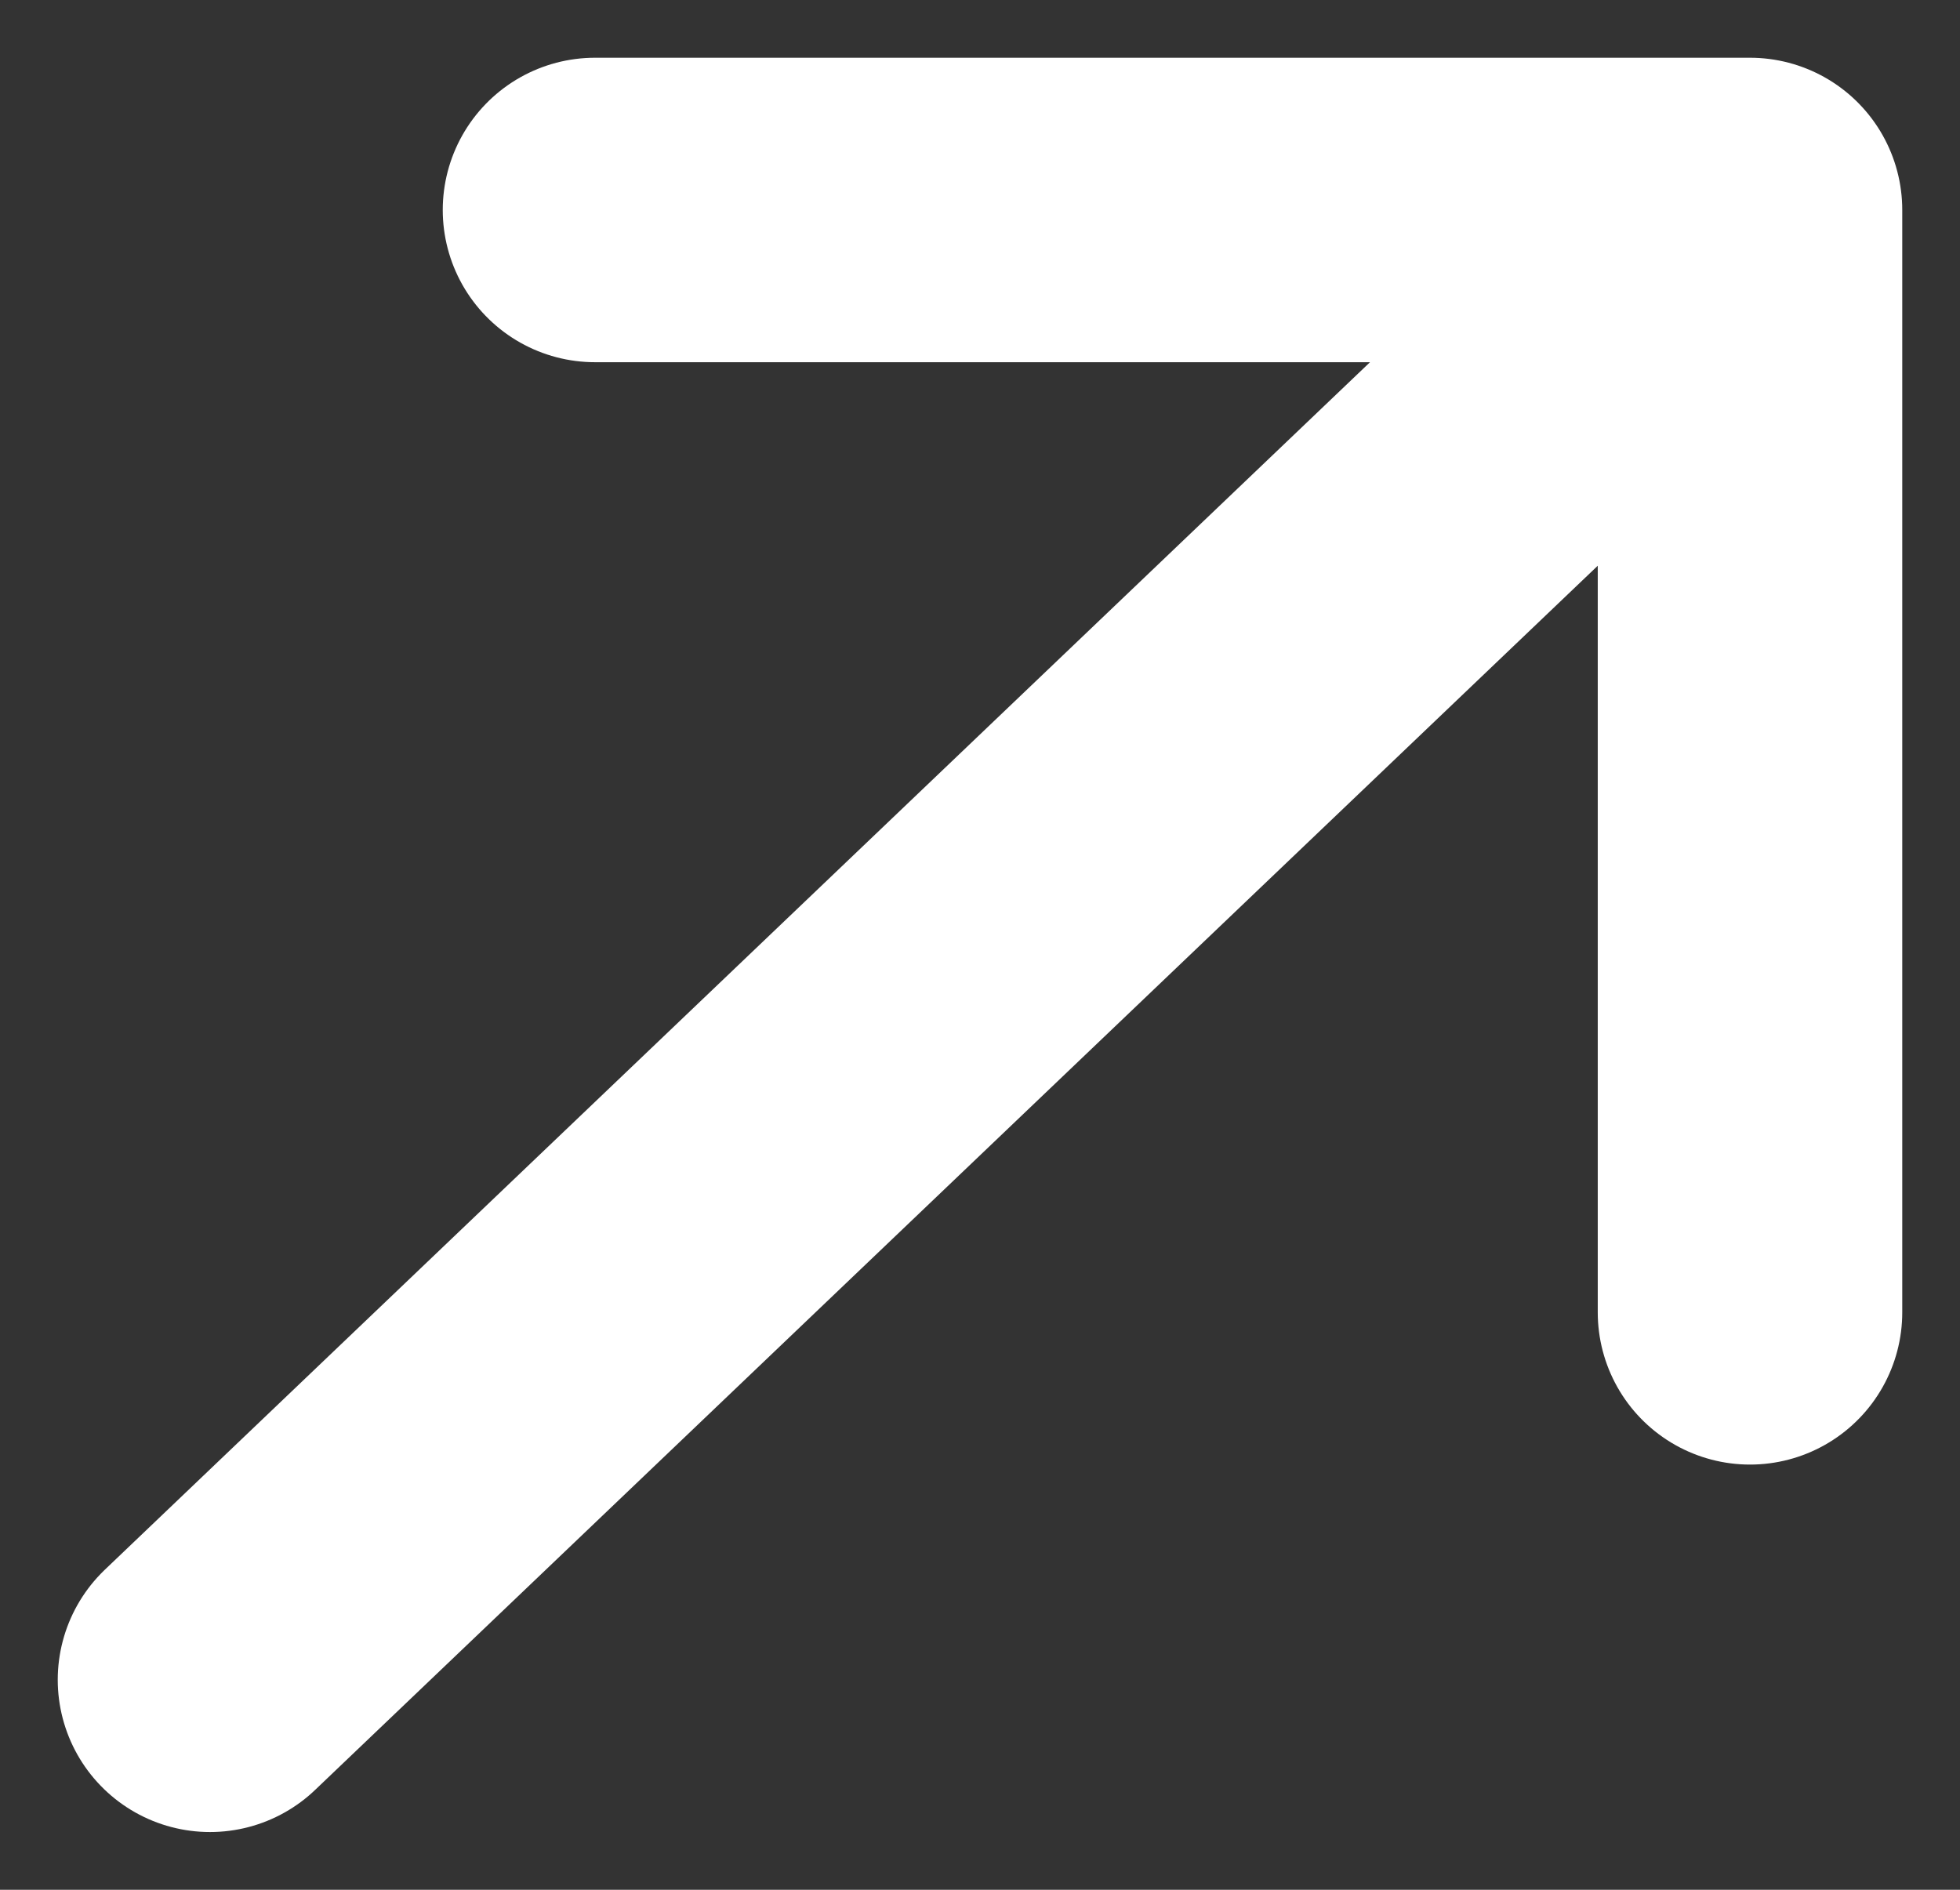 <svg width="28" height="27" viewBox="0 0 28 27" fill="none" xmlns="http://www.w3.org/2000/svg">
<rect x="0" y="0" width="28" height="27" fill="#333333" stroke="none"/>
<path d="M3 24L25 3M25 3V18.75M25 3H8.5" stroke="white" stroke-width="4.35" stroke-linecap="round" stroke-linejoin="round"/>
</svg>
